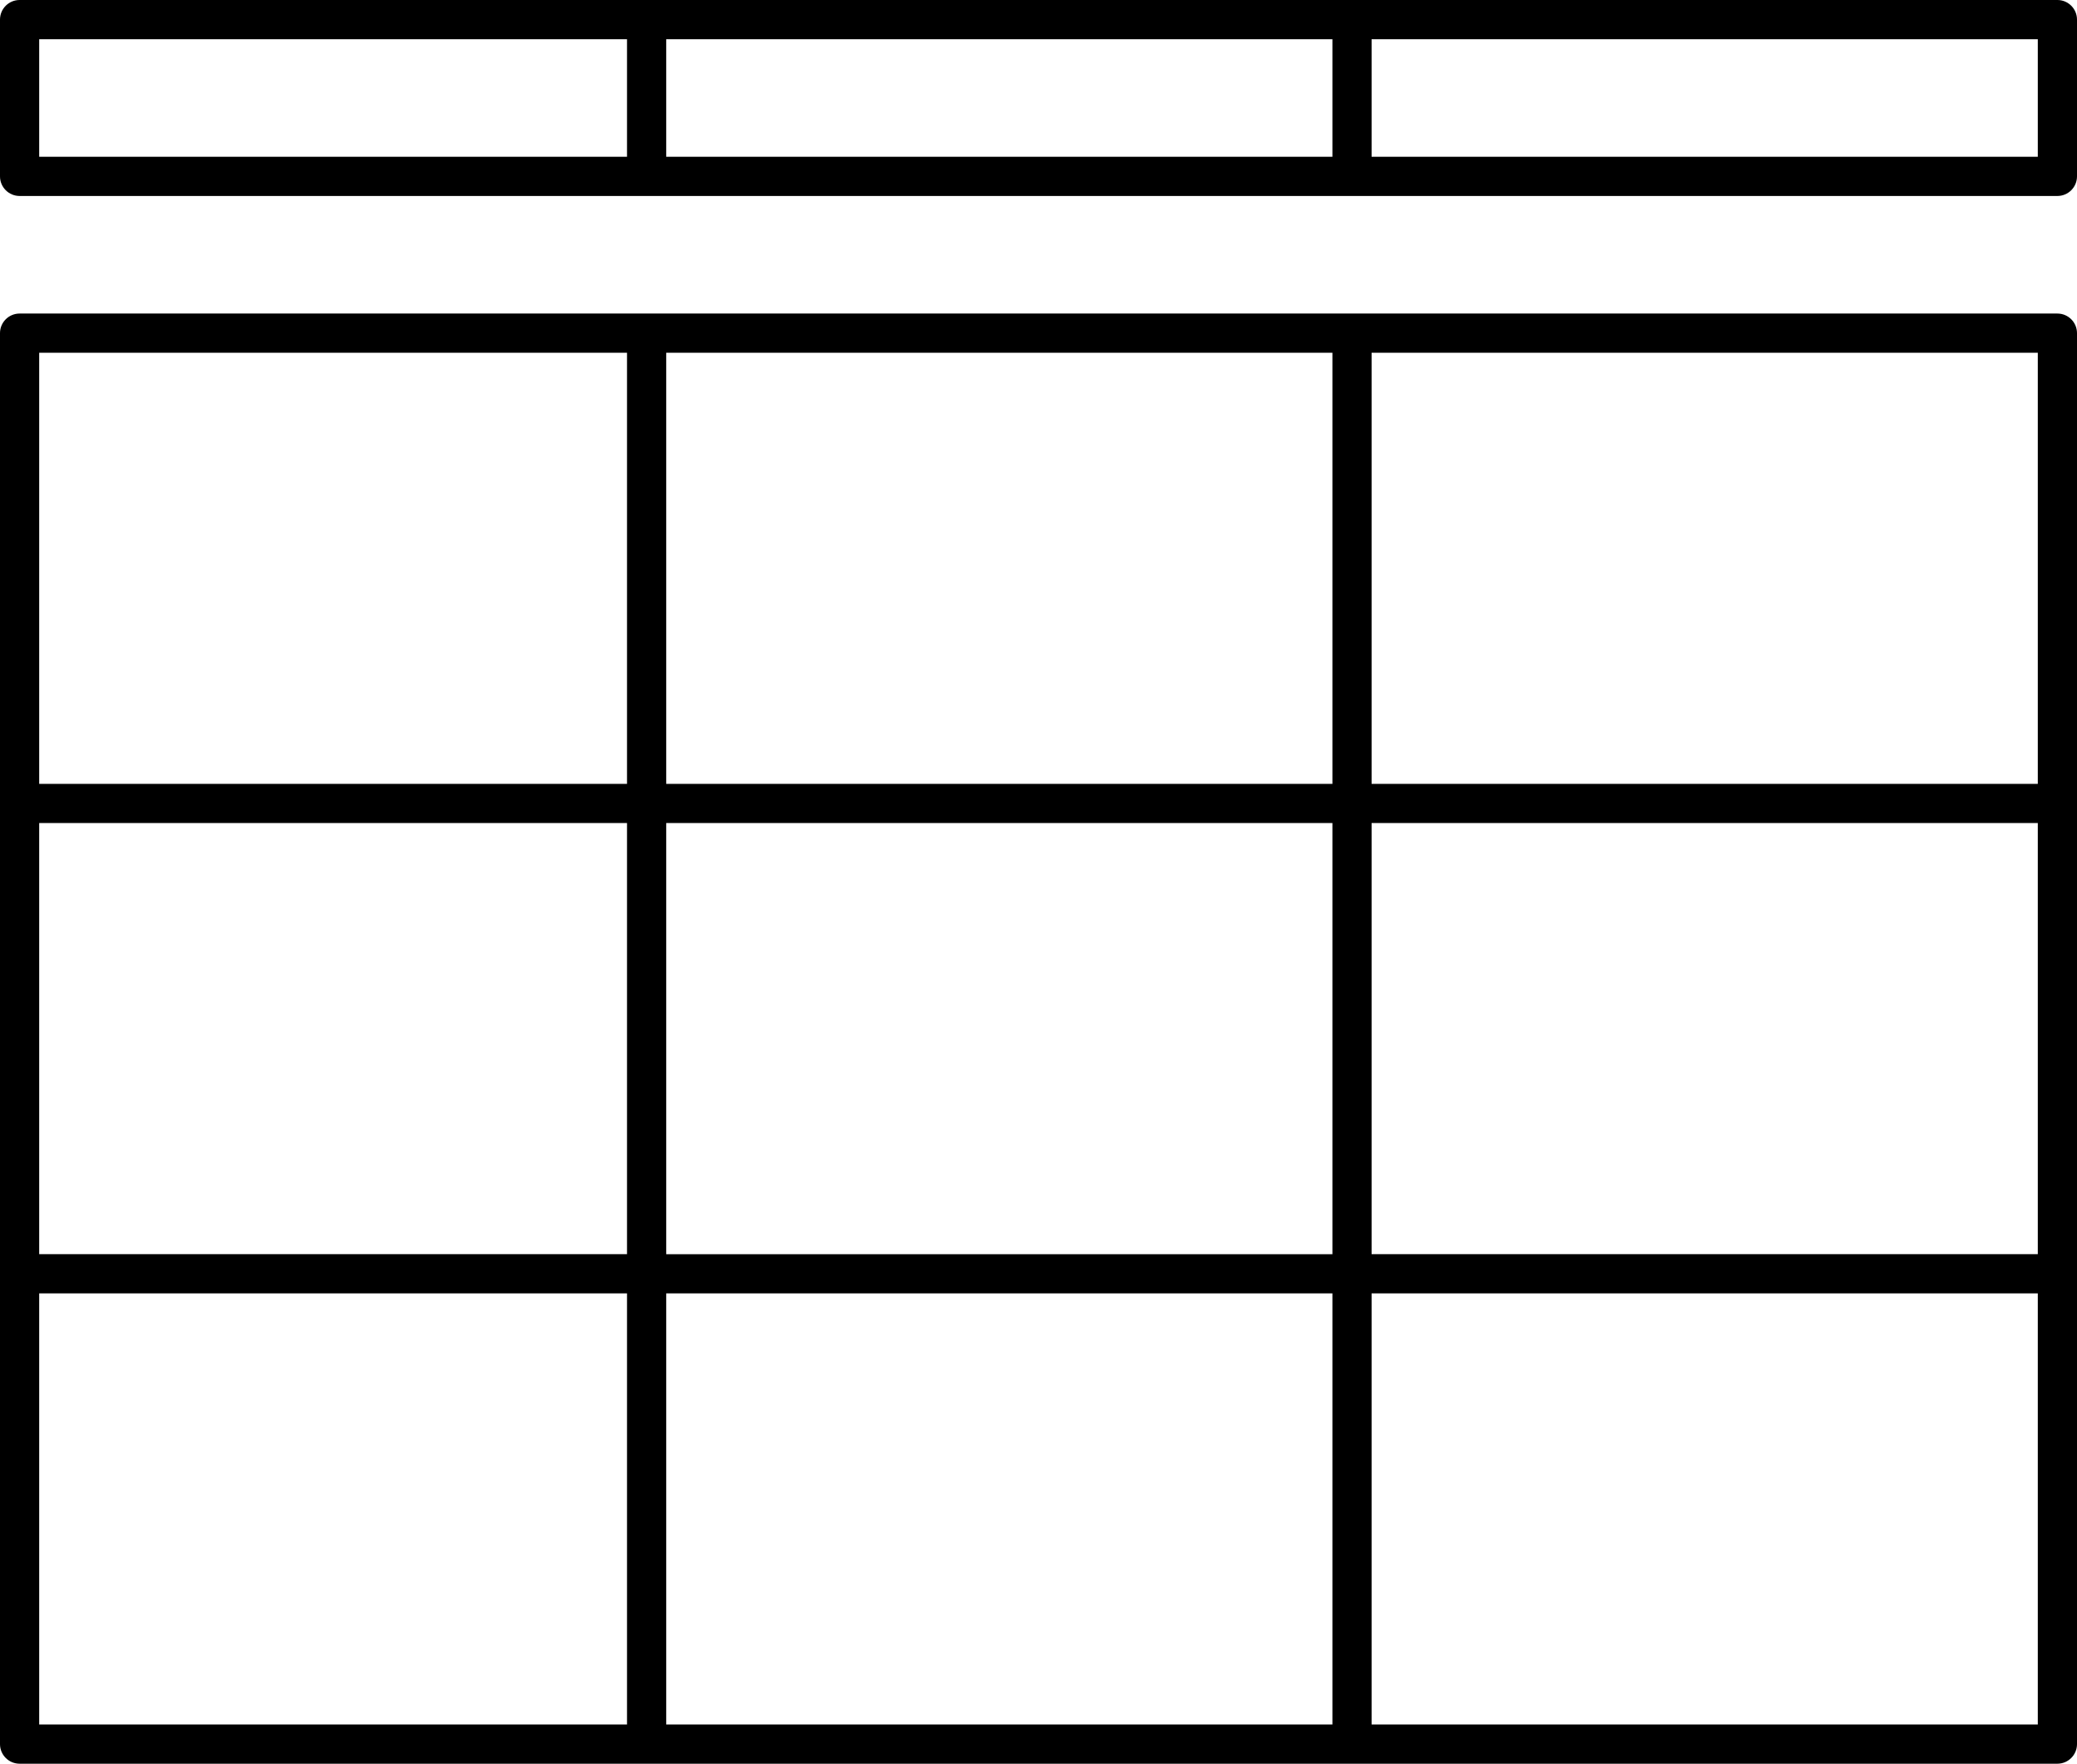 <?xml version="1.0" encoding="UTF-8"?><svg xmlns="http://www.w3.org/2000/svg" xmlns:xlink="http://www.w3.org/1999/xlink" height="360.0" preserveAspectRatio="xMidYMid meet" version="1.0" viewBox="44.0 76.0 424.0 360.0" width="424.0" zoomAndPan="magnify"><g id="change1_1"><path d="M58,9.5h-52c-0.276,0 -0.5,0.224 -0.5,0.5v4c0,0.276 0.224,0.5 0.5,0.5h52c0.276,0 0.5,-0.224 0.5,-0.5v-4c0,-0.276 -0.224,-0.5 -0.5,-0.5Zm-18.5,1v3h-17v-3h17Zm-33,0h15v3h-15v-3Zm51,3h-17v-3h17v3Z" fill="inherit" transform="scale(8)"/><path d="M58,17.5h-52c-0.276,0 -0.5,0.224 -0.5,0.5v36c0,0.276 0.224,0.5 0.5,0.5h52c0.276,0 0.5,-0.224 0.5,-0.5v-36c0,-0.276 -0.224,-0.5 -0.5,-0.5Zm-35.5,24v-11h17v11h-17Zm17,1v11h-17v-11h17Zm-33,-12h15v11h-15v-11Zm16,-1v-11h17v11h-17Zm18,1h17v11h-17v-11Zm17,-1h-17v-11h17v11Zm-36,-11v11h-15v-11h15Zm-15,24h15v11h-15v-11Zm34,11v-11h17v11h-17Z" fill="inherit" transform="scale(8)"/></g></svg>
